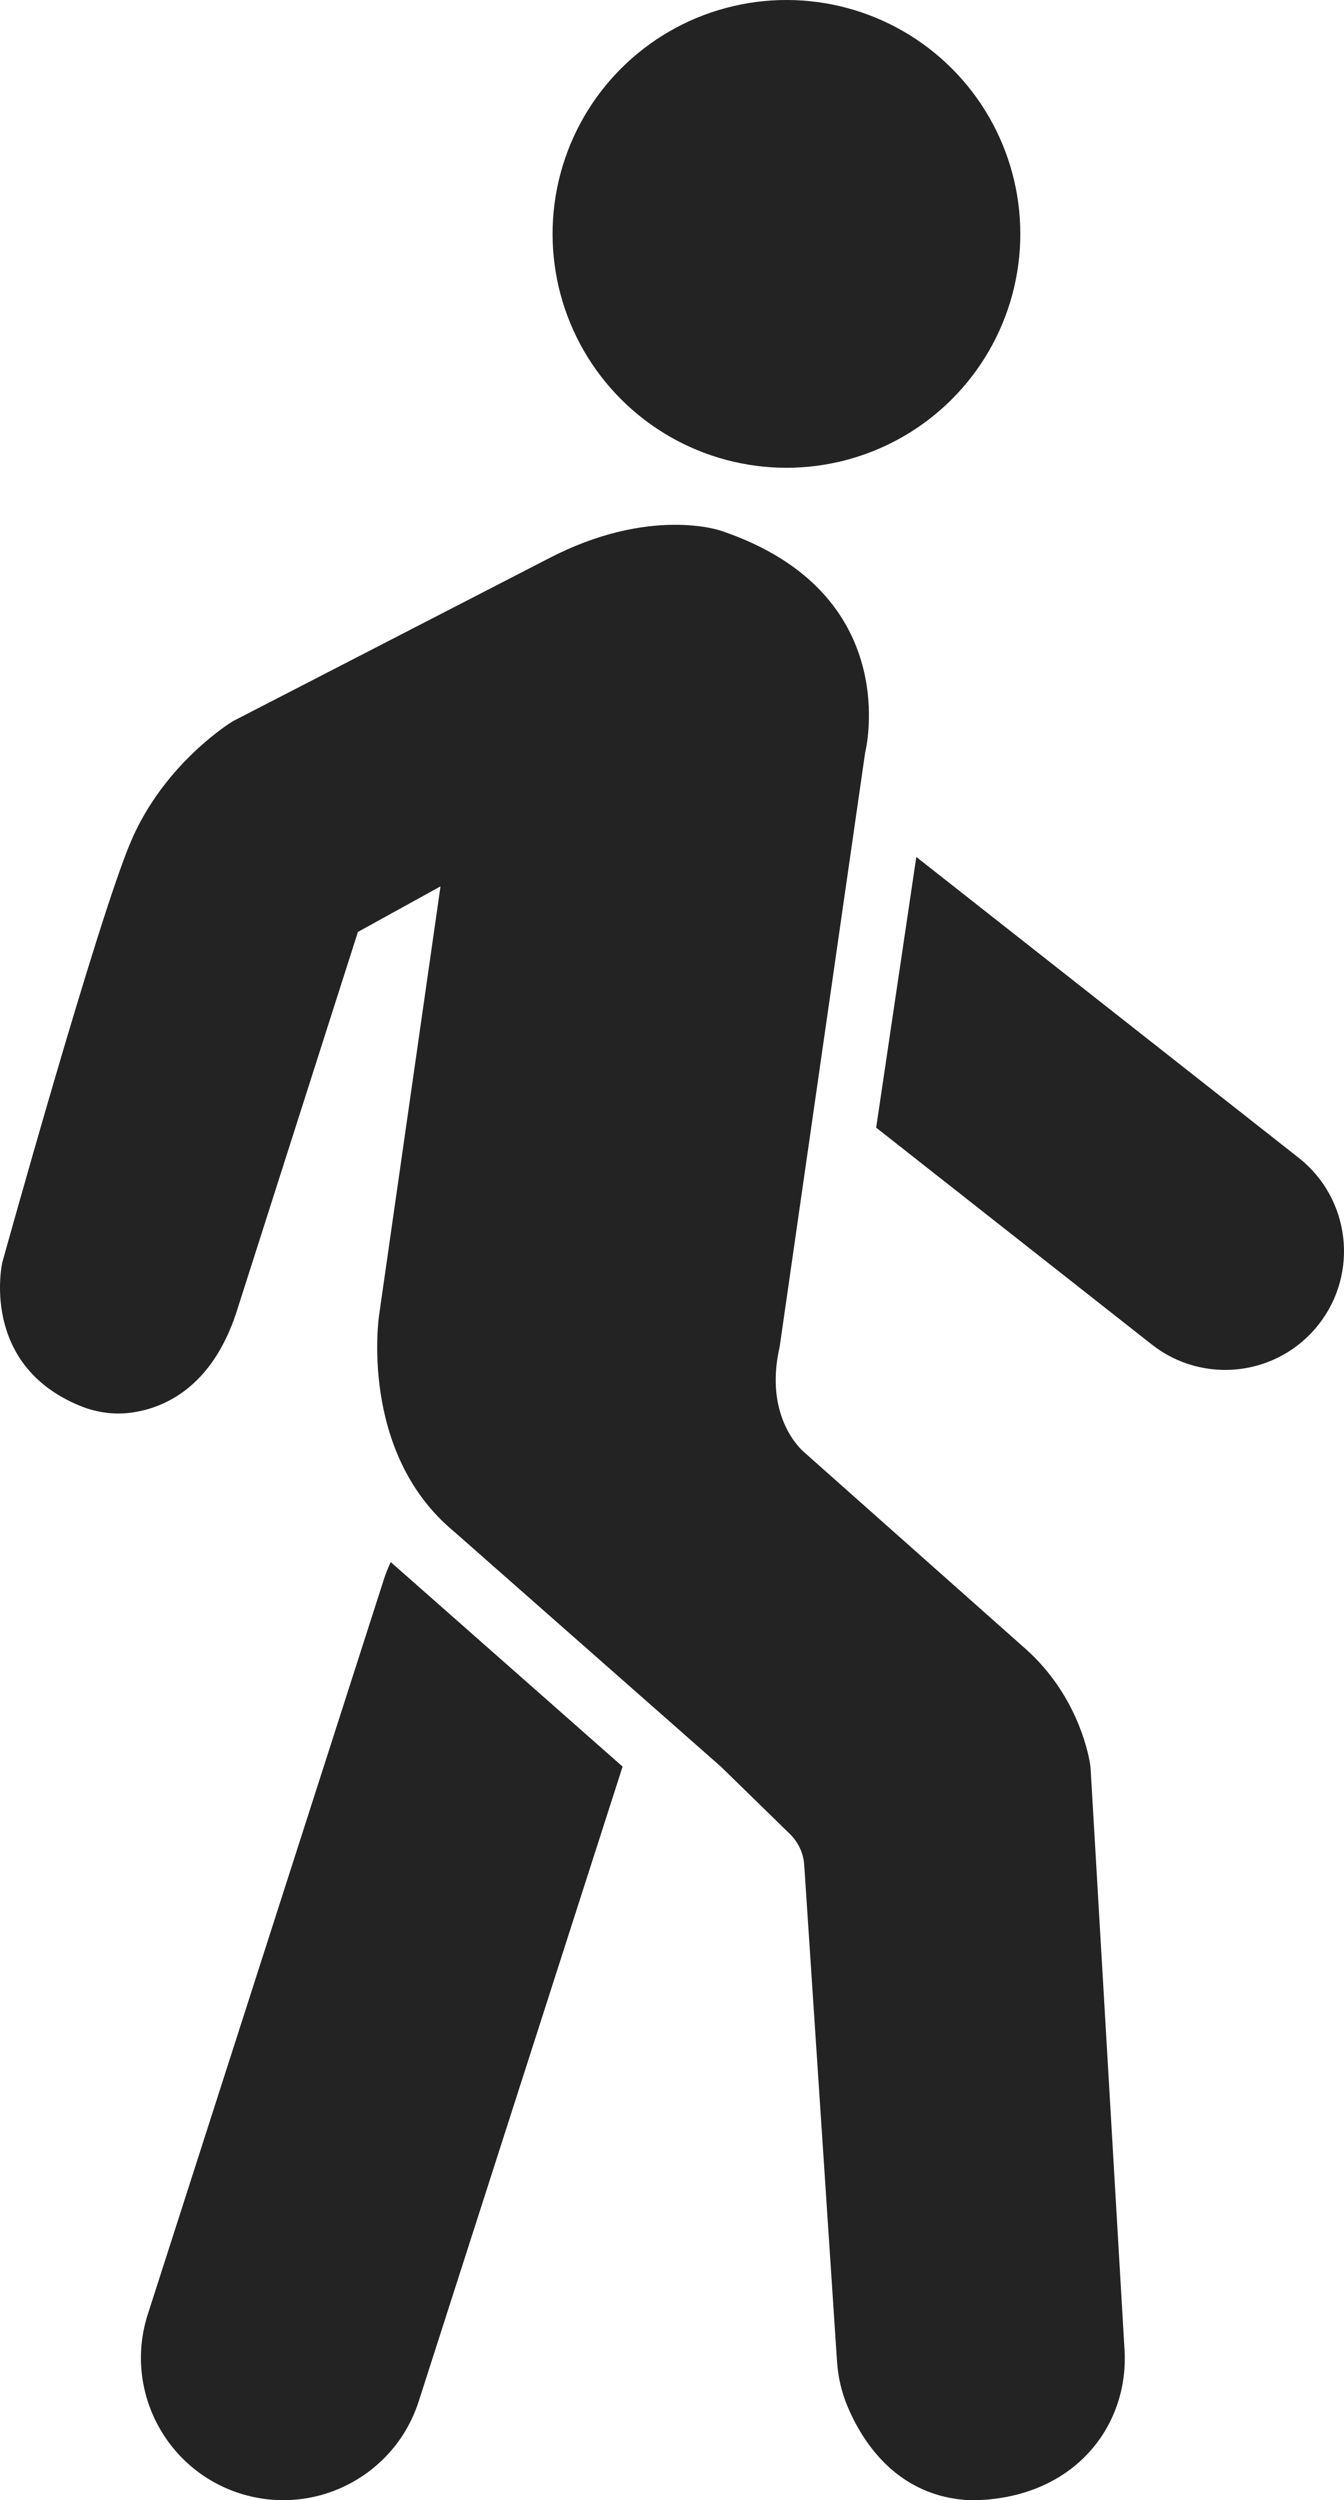 <?xml version="1.0" encoding="UTF-8"?>
<svg id="Layer_2" data-name="Layer 2" xmlns="http://www.w3.org/2000/svg" viewBox="0 0 976.06 1815.61">
  <defs>
    <style>
      .cls-1 {
        fill: #232323;
      }
    </style>
  </defs>
  <g id="Layer_1-2" data-name="Layer 1">
    <path class="cls-1" d="M523.73,1283.1l50,48.81c6.08,5.94,9.76,13.91,10.32,22.39l23.82,360.57c.74,11.18,3.25,22.17,7.57,32.5,10.3,24.61,34.19,63.15,83.81,67.92,0,0,56.21,6.03,92.99-35.94,17.45-19.91,25.99-46.11,24.45-72.54l-24.62-421.91c-.09-1.5-.25-2.99-.5-4.47-1.79-10.58-10.7-50.66-46.31-82.62l-161.36-143.31s-29.72-24.06-17.69-76.43l62.04-431.24s29.72-116.07-104.51-161.36c0,0-51.66-18.4-125.74,20.29l-228.83,117.95s-49.54,29.72-74.08,87.29C70.55,668.56,1.67,916.74,1.67,916.74c0,0-16.8,73.91,56.18,104.06,12.02,4.97,25.16,6.83,38.03,4.98,23.26-3.35,57.65-17.98,75.64-72.24l88.41-276.78,59.98-33.09-44.59,311.28s-15.1,99.55,54.26,157.11l194.15,171.03Z"/>
    <path class="cls-1" d="M452.15,1282.88l-148.08,460.97c-17.45,54.34-75.64,84.23-129.98,66.78-54.32-17.45-84.22-75.64-66.77-129.98l171.4-533.54c1.42-4.42,3.11-8.68,5.05-12.75l168.38,148.52Z"/>
    <path class="cls-1" d="M957.59,961.9h0c-29.46,37.44-83.69,43.92-121.13,14.46l-200.16-157.47,29.15-196.57,277.68,218.46c37.44,29.46,43.92,83.69,14.46,121.13Z"/>
    <circle class="cls-1" cx="571.15" cy="169.85" r="169.85" transform="translate(47.18 453.61) rotate(-45)"/>
  </g>
</svg>
